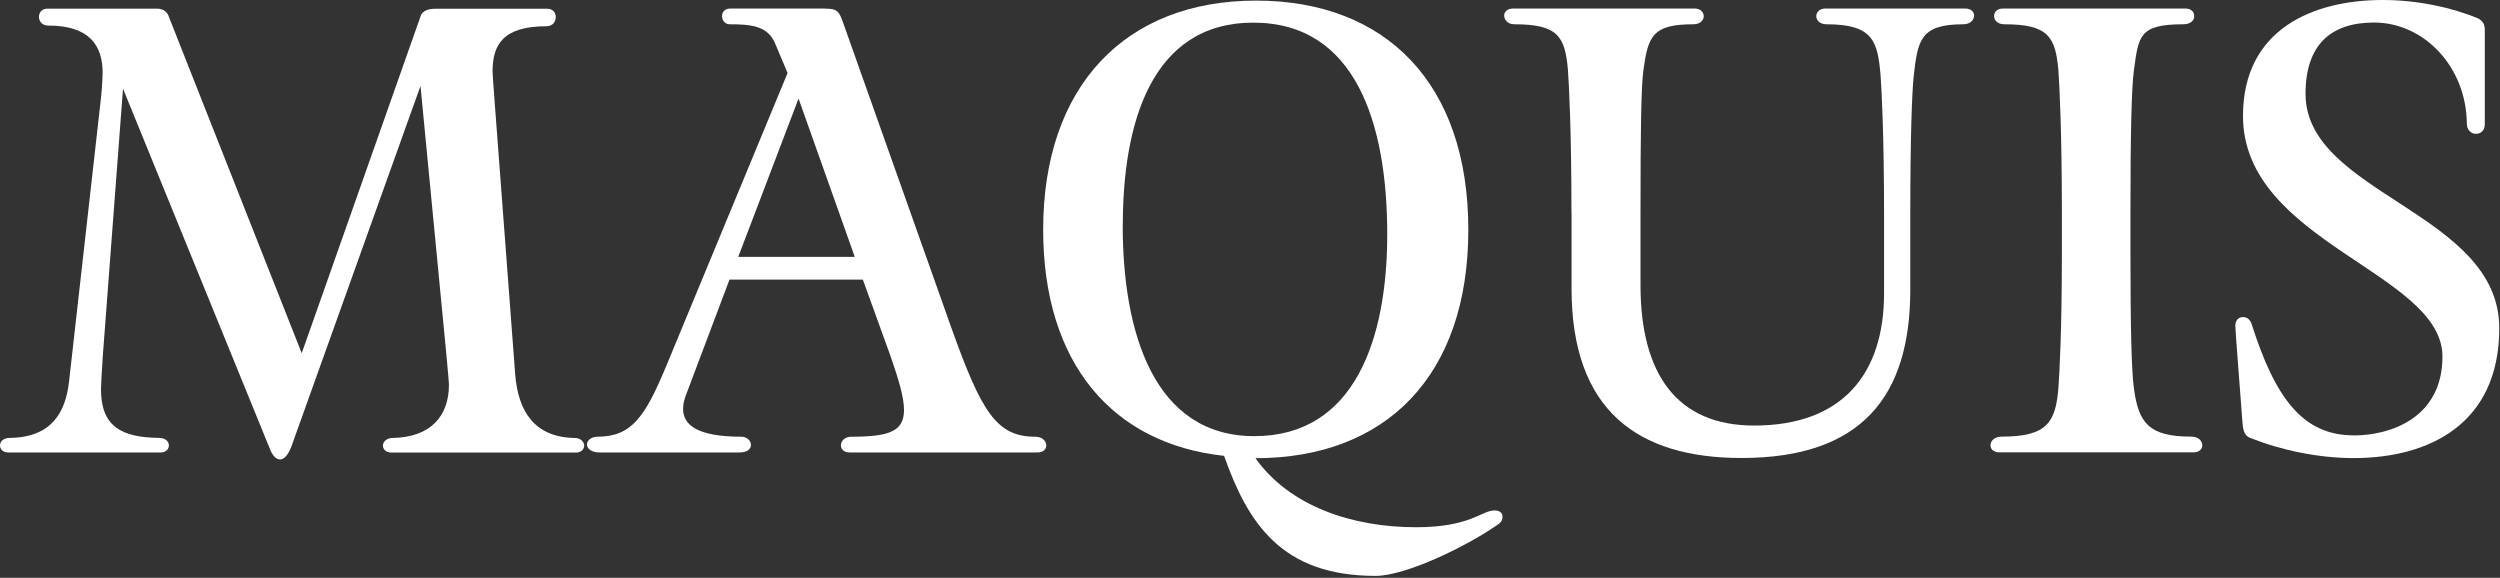 <?xml version="1.0" encoding="UTF-8" standalone="no"?>
<svg width="424" height="98" viewBox="0 0 424 98" fill="none" xmlns="http://www.w3.org/2000/svg">
<rect x="0" y="0" width="424" height="98" fill="#333333" stroke="none"/>
<path d="M20.868 14.958L17.425 60.498C17.228 63.446 17.129 65.62 17.129 66.015C17.129 72.406 20.67 74.184 26.962 74.267C28.049 74.267 28.642 74.86 28.642 75.551C28.642 76.144 28.147 76.737 27.258 76.737H1.383C0.494 76.737 0 76.144 0 75.551C0 74.86 0.593 74.267 1.68 74.267C8.861 74.168 11.117 69.836 11.71 64.731L17.113 16.737C17.31 14.974 17.409 12.8 17.409 12.405C17.409 7.777 15.251 4.335 8.169 4.335C7.082 4.335 6.605 3.544 6.605 2.852C6.605 2.161 7.099 1.469 7.988 1.469H26.682C27.769 1.469 28.46 2.161 28.642 2.852L51.173 59.905L71.431 2.473C71.727 1.979 72.419 1.485 73.786 1.485H92.875C93.764 1.485 94.258 2.177 94.258 2.869C94.258 3.659 93.764 4.45 92.677 4.45C85.299 4.45 83.537 7.596 83.537 12.125C83.537 12.52 83.734 15.271 83.932 17.824L87.374 63.462C87.868 69.853 90.717 74.184 97.503 74.283C98.491 74.283 99.084 74.975 99.084 75.568C99.084 76.161 98.59 76.754 97.701 76.754H66.325C65.436 76.754 64.942 76.161 64.942 75.568C64.942 74.975 65.535 74.283 66.506 74.283C73.094 74.184 76.141 70.544 76.141 65.225C76.141 64.731 75.845 61.782 75.647 59.526L71.316 14.579L49.377 75.848C48.785 77.33 48.093 77.923 47.5 77.923C46.808 77.923 46.215 77.231 45.82 76.243L20.835 14.974L20.868 14.958Z" fill="white"/>
<path d="M139.963 1.468C141.725 1.468 142.219 1.764 142.812 3.345L161.308 55.473C166.431 69.835 168.983 74.068 175.572 74.068C176.856 74.068 177.449 74.859 177.449 75.55C177.449 76.143 176.955 76.736 175.967 76.736H144.097C143.109 76.736 142.615 76.143 142.615 75.55C142.615 74.859 143.208 74.068 144.377 74.068C150.767 74.068 153.32 73.179 153.32 69.539C153.32 67.381 152.431 64.416 150.965 60.2L146.337 47.419H123.724L116.345 66.986C116.048 67.776 115.851 68.55 115.851 69.341C115.851 71.993 118.107 74.068 125.782 74.068C126.672 74.068 127.363 74.76 127.363 75.451C127.363 76.143 126.771 76.736 125.403 76.736H101.703C100.221 76.736 99.545 76.044 99.545 75.353C99.545 74.76 100.237 74.068 101.308 74.068C107.105 74.068 109.378 70.725 112.919 62.259L133.573 12.387L131.415 7.265C130.13 4.317 127.182 4.119 123.74 4.119C122.949 4.119 122.455 3.428 122.455 2.736C122.455 2.143 122.851 1.451 123.839 1.451H139.963V1.468ZM125.206 43.565H144.97L135.434 16.719L125.206 43.565Z" fill="white"/>
<path d="M213.025 0.102C235.062 0.102 249.028 14.167 249.028 38.955C249.028 63.742 235.062 77.709 212.926 77.709C218.723 85.878 229.347 89.419 240.167 89.419C249.407 89.419 251.285 86.57 253.442 86.57C254.332 86.57 254.826 86.965 254.826 87.64C254.826 88.134 254.628 88.53 254.233 88.826C248.814 92.664 238.405 97.671 233.283 97.671C217.356 97.671 211.641 88.727 207.606 77.314C188.616 75.255 176.922 61.568 176.922 38.955C176.922 14.562 190.889 0.102 213.025 0.102ZM190.411 38.164C190.411 56.462 195.715 73.97 212.745 73.97C229.775 73.97 235.276 57.45 235.276 39.745C235.276 20.854 229.874 3.84 212.563 3.84C195.253 3.84 190.428 20.953 190.428 38.164H190.411Z" fill="white"/>
<path d="M266.519 36.088C266.519 22.615 266.124 14.644 265.927 11.893C265.432 6.195 264.247 4.119 256.868 4.119C255.682 4.119 255.106 3.329 255.106 2.637C255.106 2.044 255.6 1.451 256.588 1.451H287.469C288.458 1.451 288.952 2.143 288.952 2.736C288.952 3.428 288.359 4.119 287.19 4.119C280.305 4.119 279.514 6.079 278.724 11.893C278.329 14.644 278.23 22.615 278.23 35.89V48.375C278.23 63.329 284.324 72.174 297.5 72.174C312.554 72.174 319.537 63.329 319.537 49.742V36.566C319.537 23.093 319.142 15.517 318.944 12.766C318.45 6.969 317.659 4.119 309.803 4.119C308.617 4.119 308.041 3.428 308.041 2.736C308.041 2.143 308.535 1.451 309.523 1.451H333.322C334.311 1.451 334.805 2.044 334.805 2.637C334.805 3.329 334.212 4.119 332.944 4.119C325.664 4.119 325.268 6.87 324.577 12.766C324.28 15.517 323.984 23.093 323.984 36.368V49.149C323.984 67.249 315.716 77.675 295.359 77.675C277.752 77.675 266.536 69.605 266.536 48.951V36.071L266.519 36.088Z" fill="white"/>
<path d="M361.322 42.676C361.322 55.951 361.519 63.132 361.915 65.882C362.705 71.779 364.468 74.052 371.649 74.052C372.933 74.052 373.51 74.842 373.51 75.534C373.51 76.127 373.016 76.72 372.027 76.72H339.071C338.082 76.72 337.588 76.127 337.588 75.534C337.588 74.842 338.181 74.052 339.466 74.052C347.141 74.052 348.607 71.696 349.101 65.882C349.299 63.132 349.694 56.148 349.694 42.577V36.088C349.694 22.615 349.299 14.644 349.101 11.893C348.607 6.195 347.322 4.119 339.96 4.119C338.774 4.119 338.198 3.428 338.198 2.736C338.198 2.044 338.692 1.451 339.68 1.451H370.66C371.649 1.451 372.143 2.044 372.143 2.736C372.143 3.428 371.55 4.119 370.282 4.119C362.804 4.119 362.705 6.079 361.915 11.893C361.519 14.644 361.322 22.615 361.322 35.89V42.676Z" fill="white"/>
<path d="M399.187 73.852C405.379 73.852 414.24 70.904 414.24 60.478C414.24 46.215 380.411 41.109 380.411 19.665C380.411 5.007 392.22 0 404.111 0C410.008 0 415.92 1.285 420.334 3.146C421.026 3.541 421.421 4.035 421.421 5.106V21.131C421.421 22.119 420.73 22.696 419.939 22.696C419.148 22.696 418.374 22.103 418.374 20.933C418.276 11.299 411.095 3.821 402.629 3.821C395.349 3.821 391.018 7.56 391.018 15.91C391.018 32.924 423.875 35.971 423.875 55.653C423.875 71.975 411.869 77.69 399.187 77.69C393.093 77.69 386.702 76.306 381.58 74.247C380.592 73.852 380.394 72.864 380.295 71.299C380.098 68.351 379.11 56.147 379.11 55.257C379.11 54.187 379.801 53.775 380.394 53.775C380.987 53.775 381.58 54.071 381.877 54.961C385.912 67.643 390.622 73.836 399.187 73.836V73.852Z" fill="white"/>
</svg>

